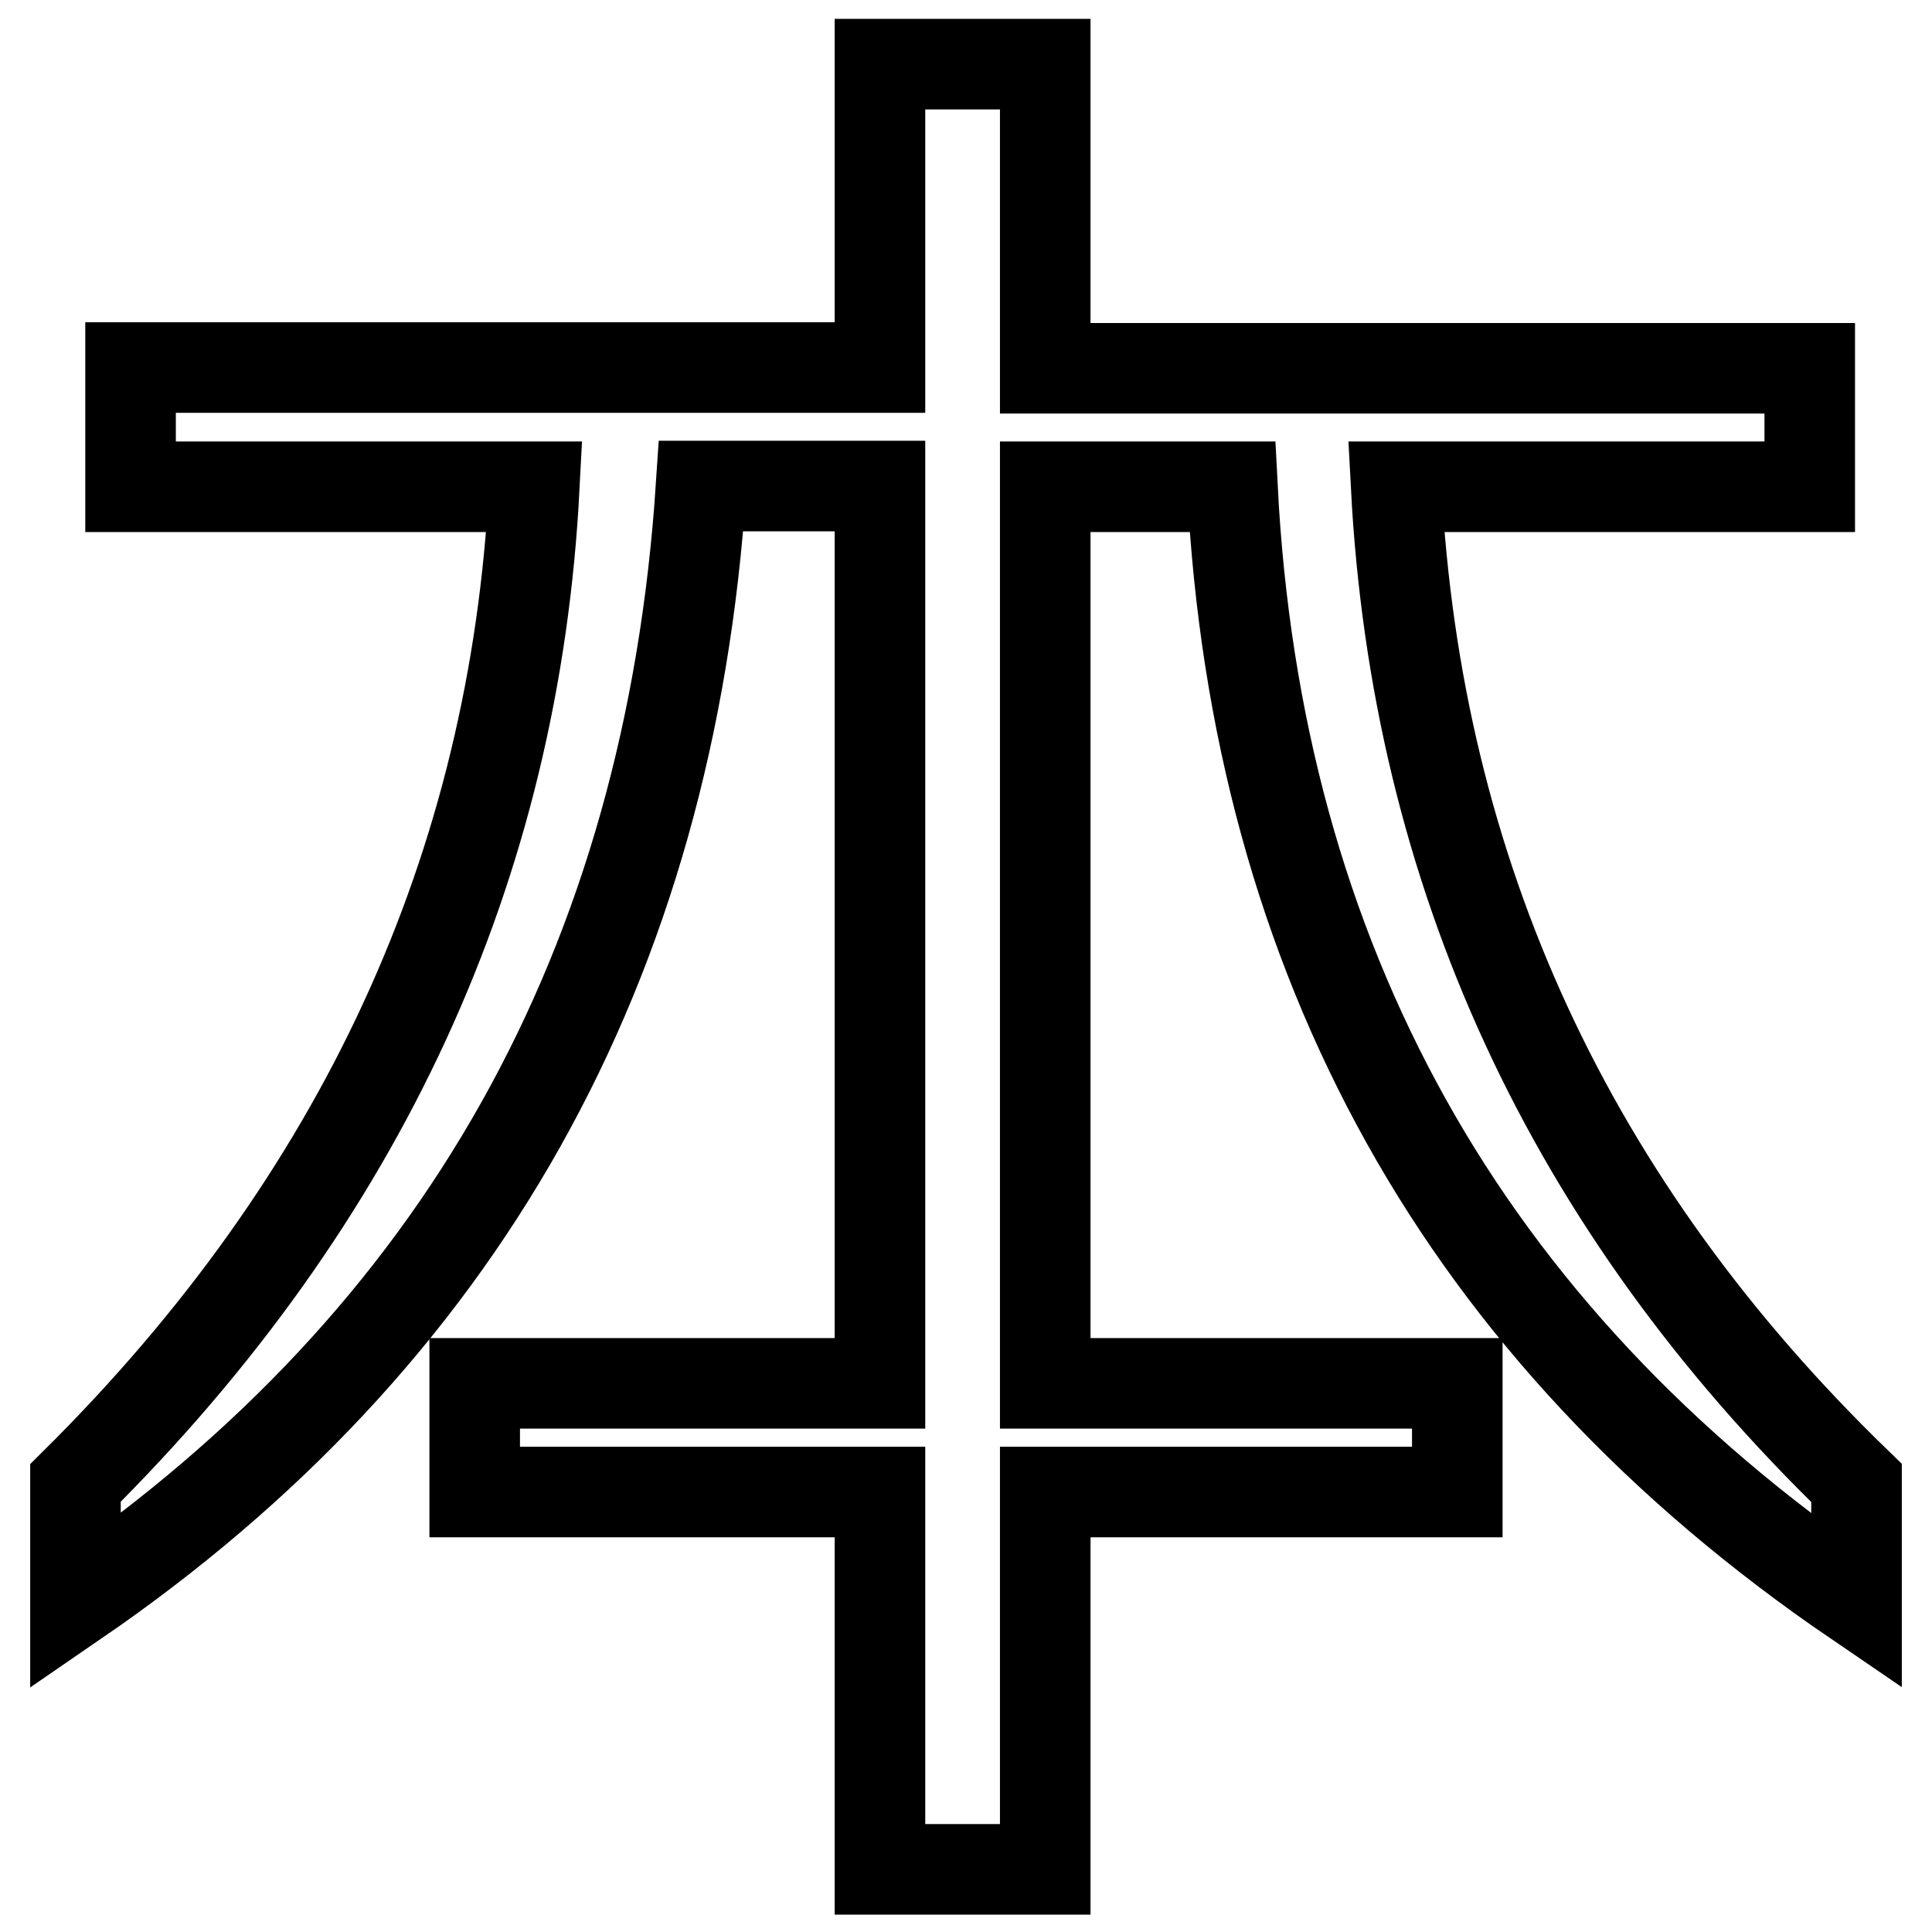 <?xml version="1.0" encoding="utf-8"?>
<!-- Svg Vector Icons : http://www.onlinewebfonts.com/icon -->
<!DOCTYPE svg PUBLIC "-//W3C//DTD SVG 1.1//EN" "http://www.w3.org/Graphics/SVG/1.1/DTD/svg11.dtd">
<svg version="1.1" xmlns="http://www.w3.org/2000/svg" xmlns:xlink="http://www.w3.org/1999/xlink" x="0px" y="0px" viewBox="0 0 256 256" enable-background="new 0 0 256 256" xml:space="preserve">
<g> <path stroke-width="12" fill-opacity="0" stroke="#000000"  d="M246,212.2c-26.1-17.8-46-39.1-59.7-63.7s-21.4-52.6-23-84h-24.8v118.8h54.6v14.4h-54.6v50h-21.9v-50H62.9 v-14.4h53.7V64.4H92.9C88.7,128,61,177.2,10,212.2v-15.7c37.9-37.6,58.2-81.6,60.8-132H17.3V48.7h99.3V8.5h21.9v40.3h101.3v15.7 H185c2.7,51.2,23,95.2,61,132V212.2L246,212.2z"/></g>
</svg>